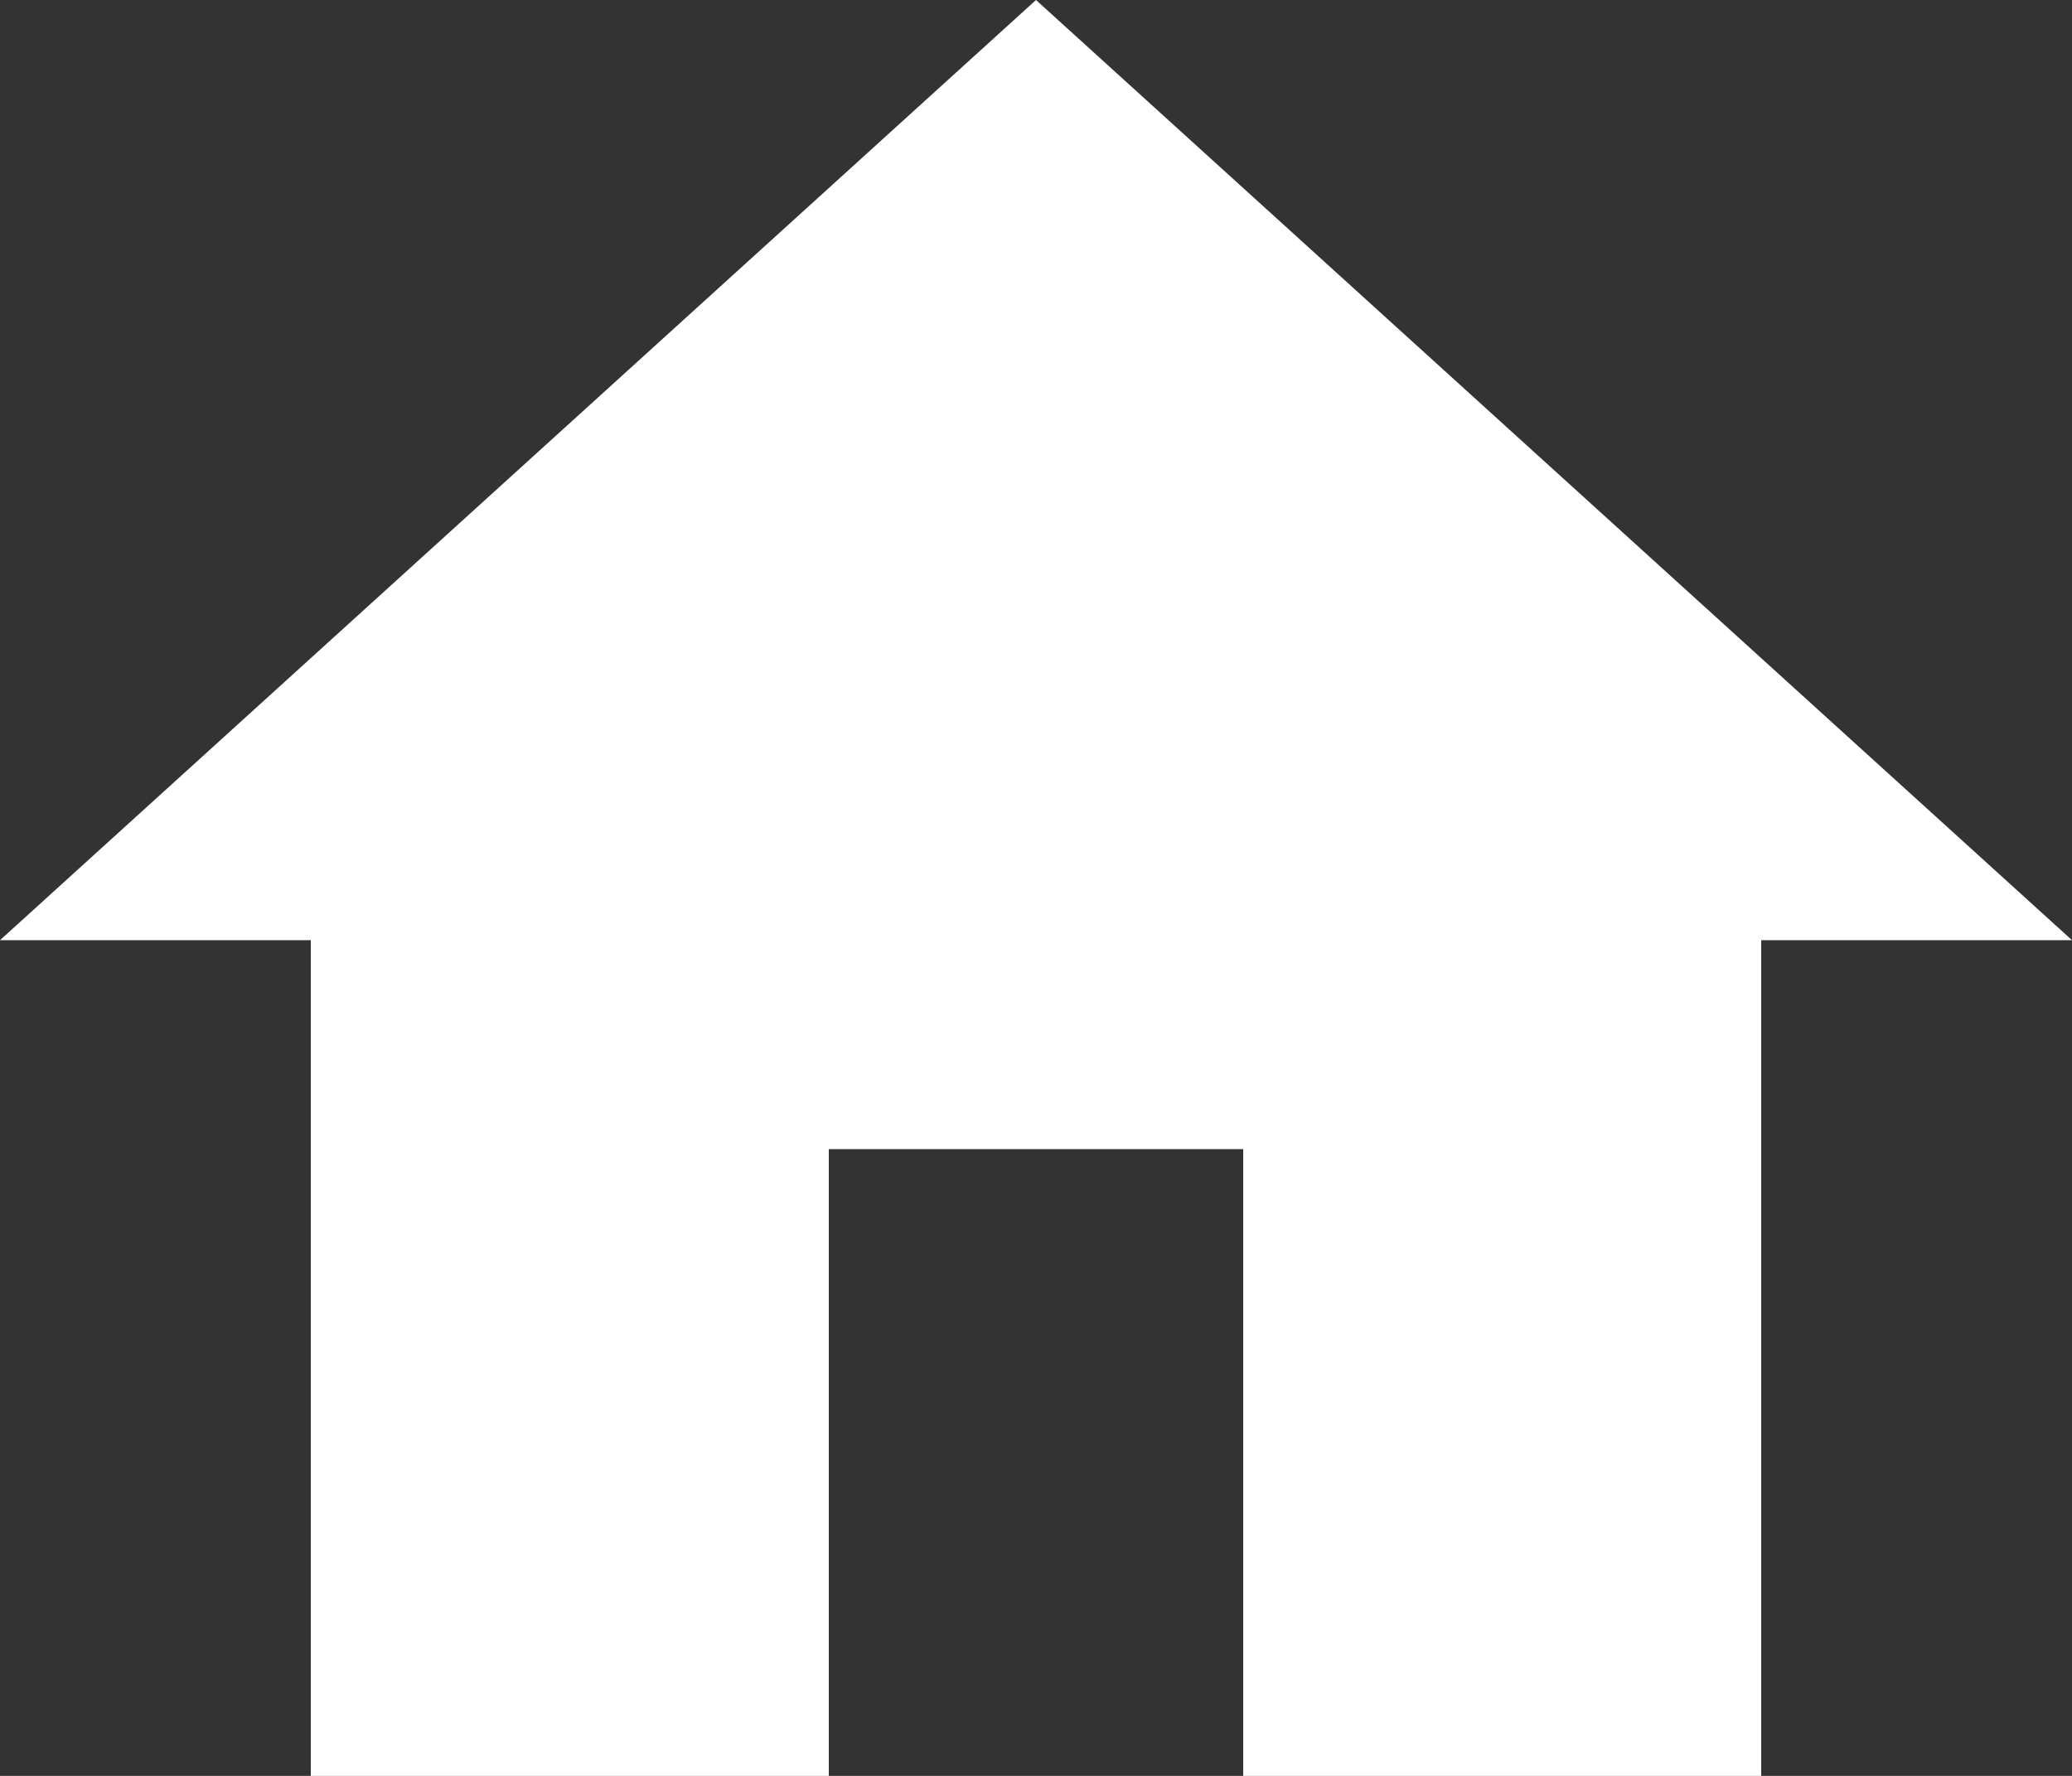 <svg width="14" height="12" viewBox="0 0 14 12" fill="none" xmlns="http://www.w3.org/2000/svg">
<rect x="0" y="0" width="14" height="12" fill="#333333" stroke="none"/>
<path d="M5.6 12V7.765H8.4V12H11.9V6.353H14L7 0L0 6.353H2.1V12H5.6Z" fill="white"/>
</svg>
